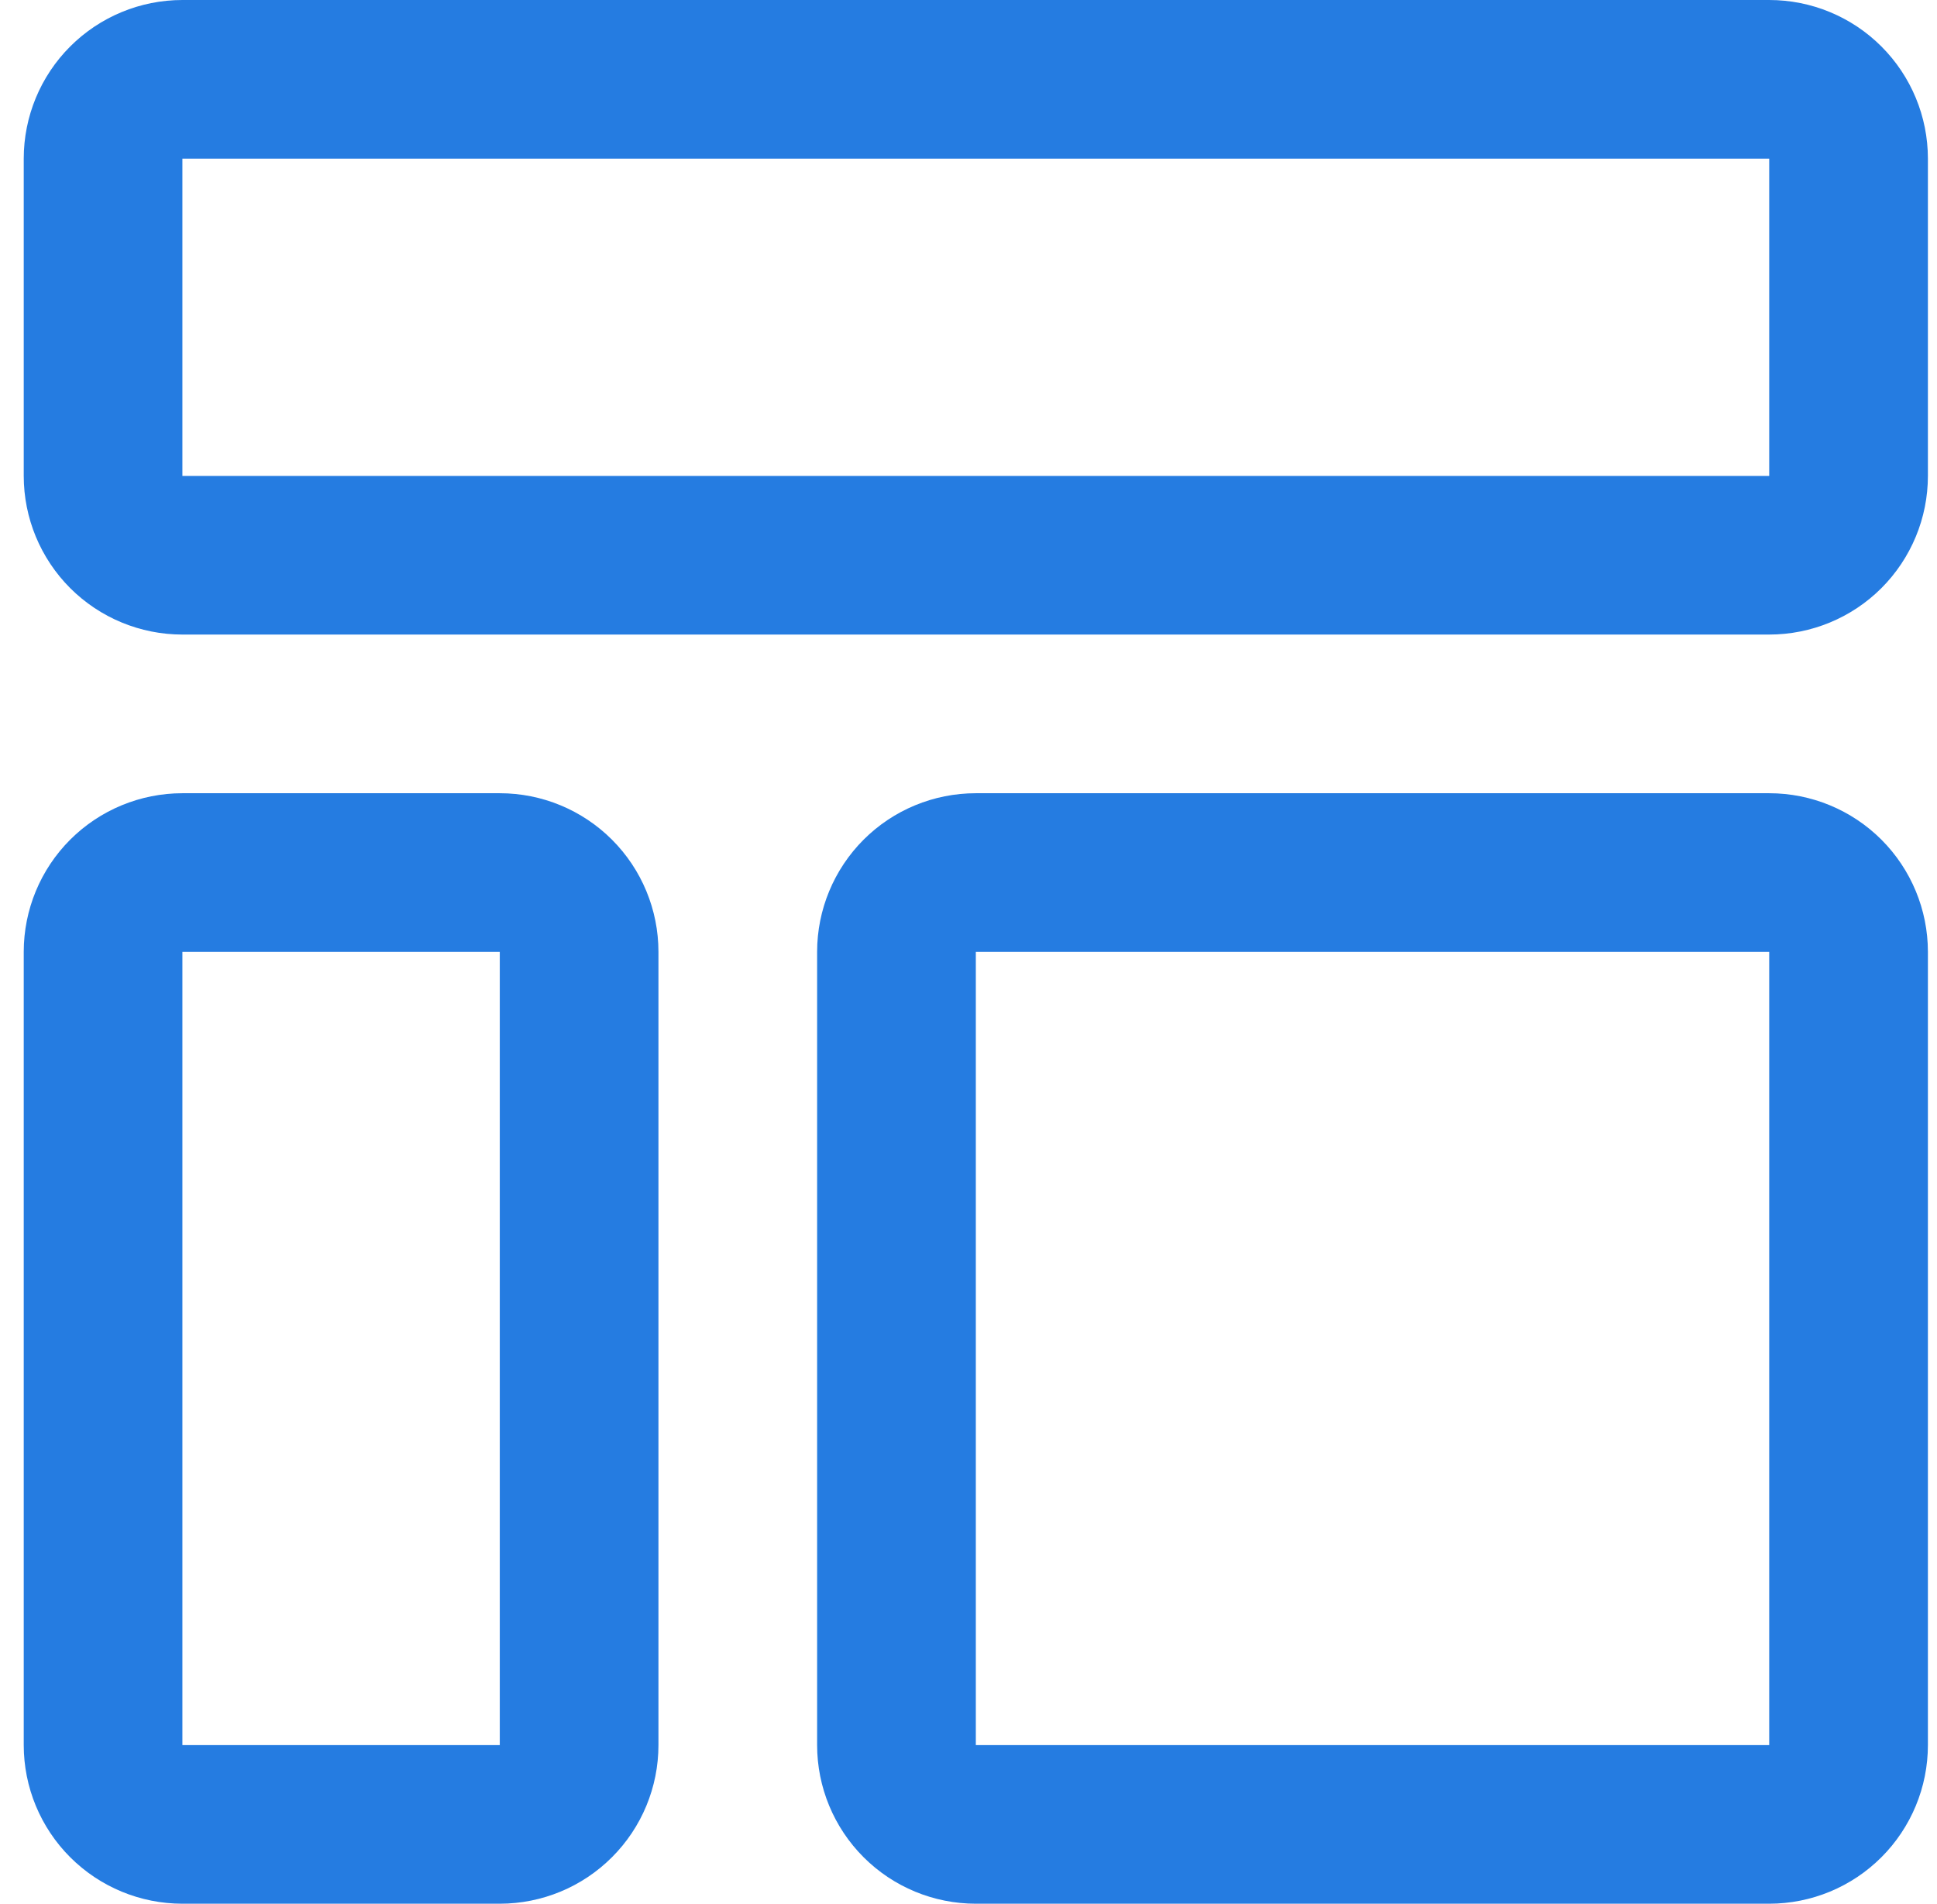 <svg width="59" height="58" viewBox="0 0 59 58" fill="none" xmlns="http://www.w3.org/2000/svg">
<path d="M53.889 4.833V14.5H5.556V4.833H53.889ZM53.889 0H5.556C4.274 0 3.045 0.509 2.138 1.416C1.232 2.322 0.723 3.551 0.723 4.833V14.5C0.723 15.782 1.232 17.011 2.138 17.918C3.045 18.824 4.274 19.333 5.556 19.333H53.889C55.171 19.333 56.401 18.824 57.307 17.918C58.213 17.011 58.723 15.782 58.723 14.5V4.833C58.723 3.551 58.213 2.322 57.307 1.416C56.401 0.509 55.171 0 53.889 0ZM15.223 29V53.167H5.556V29H15.223ZM15.223 24.167H5.556C4.274 24.167 3.045 24.676 2.138 25.582C1.232 26.489 0.723 27.718 0.723 29V53.167C0.723 54.449 1.232 55.678 2.138 56.584C3.045 57.491 4.274 58 5.556 58H15.223C16.505 58 17.734 57.491 18.64 56.584C19.547 55.678 20.056 54.449 20.056 53.167V29C20.056 27.718 19.547 26.489 18.64 25.582C17.734 24.676 16.505 24.167 15.223 24.167ZM53.889 29V53.167H29.723V29H53.889ZM53.889 24.167H29.723C28.441 24.167 27.211 24.676 26.305 25.582C25.399 26.489 24.889 27.718 24.889 29V53.167C24.889 54.449 25.399 55.678 26.305 56.584C27.211 57.491 28.441 58 29.723 58H53.889C55.171 58 56.401 57.491 57.307 56.584C58.213 55.678 58.723 54.449 58.723 53.167V29C58.723 27.718 58.213 26.489 57.307 25.582C56.401 24.676 55.171 24.167 53.889 24.167Z" fill="#257CE1"/>
</svg>

